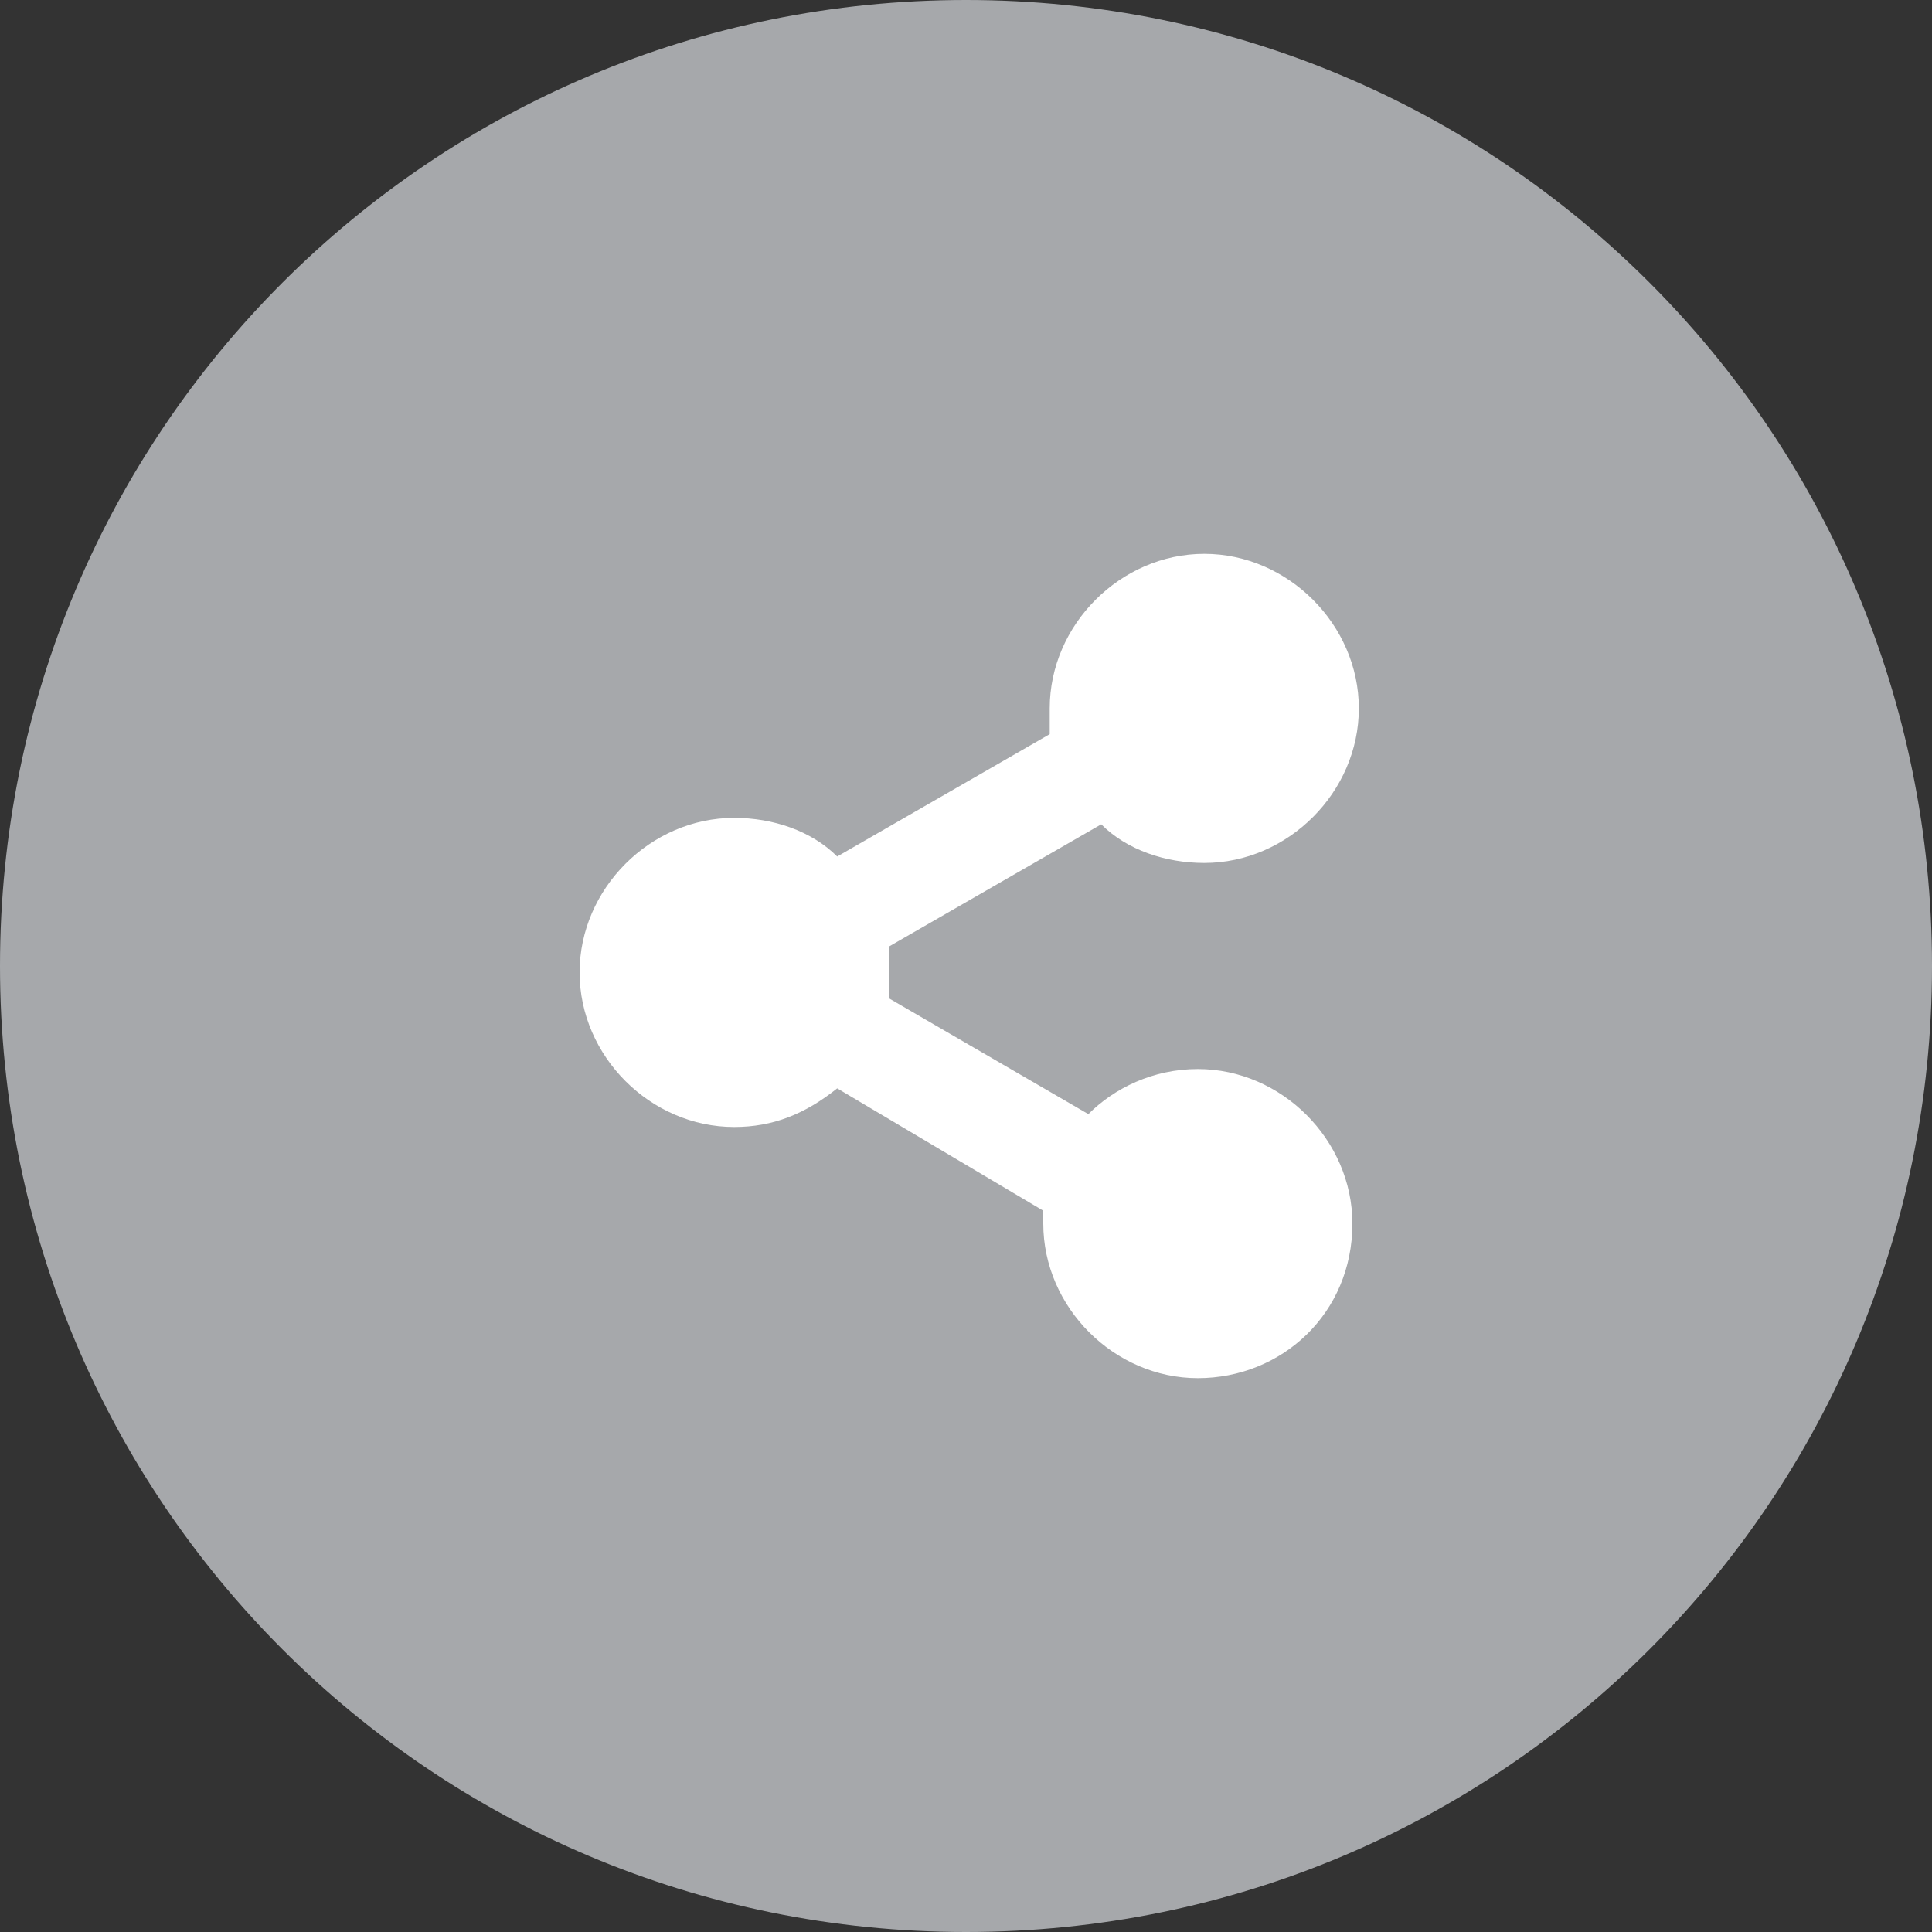 <?xml version="1.0" encoding="iso-8859-1"?><!DOCTYPE svg PUBLIC "-//W3C//DTD SVG 1.1//EN" "http://www.w3.org/Graphics/SVG/1.1/DTD/svg11.dtd"><svg xmlns="http://www.w3.org/2000/svg" width="30" height="30" viewBox="0 0 30 30" class="icon"><rect x="0" y="0" width="30" height="30" fill="#333333" stroke="none"/><path class="share_circle" d="M15 30c8.3 0 15-6.7 15-15S23.3 0 15 0C6.7 0 0 6.7 0 15S6.7 30 15 30" fill="#A6A8AB" /><path class="share_circle_icon" d="M18.6 16.6c-0.7 0-1.3 0.3-1.7 0.7l-3.1-1.8c0-0.1 0-0.3 0-0.4 0-0.2 0-0.3 0-0.4l3.3-1.9c0.4 0.4 1 0.6 1.6 0.6 1.3 0 2.4-1.1 2.4-2.4 0-1.3-1.1-2.4-2.4-2.4s-2.4 1.1-2.4 2.4c0 0.2 0 0.3 0 0.4l-3.3 1.9c-0.4-0.4-1-0.6-1.6-0.6 -1.3 0-2.4 1.1-2.4 2.4 0 1.3 1.1 2.4 2.4 2.4 0.6 0 1.1-0.2 1.6-0.6l3.2 1.9c0 0.1 0 0.1 0 0.2 0 1.3 1.1 2.4 2.4 2.4S21 20.4 21 19C21 17.7 19.9 16.6 18.6 16.6" fill="#FFF" /></svg>